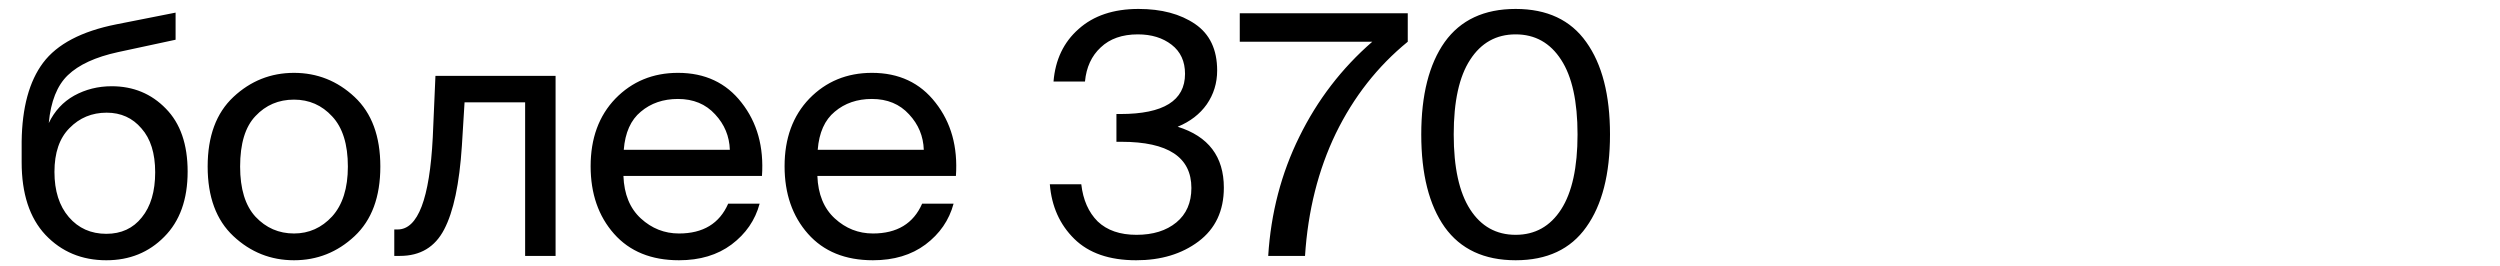 <svg xmlns="http://www.w3.org/2000/svg" fill="none" viewBox="0 0 254 27"><path fill="#000" d="M161.162 23.076c-1.587 2.244-3.978 3.366-7.174 3.366s-5.599-1.122-7.208-3.366c-1.587-2.244-2.38-5.383-2.38-9.418 0-4.012.793-7.14 2.38-9.384 1.609-2.244 4.012-3.366 7.208-3.366 3.196 0 5.587 1.122 7.174 3.366 1.609 2.244 2.414 5.372 2.414 9.384 0 4.035-.805 7.174-2.414 9.418zm-2.55-17c-1.111-1.723-2.652-2.584-4.624-2.584-1.972 0-3.514.861-4.624 2.584-1.111 1.7-1.666 4.227-1.666 7.582 0 3.355.555 5.893 1.666 7.616 1.11 1.723 2.652 2.584 4.624 2.584 1.972 0 3.513-.861 4.624-2.584 1.11-1.723 1.666-4.261 1.666-7.616 0-3.355-.556-5.882-1.666-7.582zM125.96 1.35h17.068v2.89c-3.06 2.493-5.497 5.599-7.31 9.316-1.791 3.717-2.833 7.865-3.128 12.444h-3.74c.272-4.352 1.326-8.387 3.162-12.104 1.836-3.74 4.307-6.959 7.412-9.656H125.96V1.35zm-4.915 17.748c0-3.128-2.369-4.692-7.106-4.692h-.51v-2.822h.408c4.375 0 6.562-1.36 6.562-4.08 0-1.27-.453-2.255-1.36-2.958-.907-.703-2.051-1.054-3.434-1.054-1.587 0-2.845.442-3.774 1.326-.929.861-1.462 2.017-1.598 3.468h-3.196c.181-2.221 1.031-4 2.55-5.338 1.519-1.36 3.547-2.04 6.086-2.04 2.335 0 4.25.51 5.746 1.53 1.496 1.02 2.244 2.595 2.244 4.726 0 1.27-.351 2.414-1.054 3.434-.703.997-1.689 1.757-2.958 2.278 3.128.975 4.692 3.037 4.692 6.188 0 2.357-.861 4.182-2.584 5.474-1.7 1.27-3.808 1.904-6.324 1.904-2.72 0-4.817-.725-6.29-2.176-1.473-1.45-2.301-3.298-2.482-5.542h3.196c.181 1.587.737 2.845 1.666 3.774.952.907 2.267 1.36 3.944 1.36s3.026-.42 4.046-1.258c1.02-.839 1.53-2.006 1.53-3.502zm-38-1.224c.068 1.859.658 3.298 1.768 4.318 1.111 1.02 2.403 1.53 3.876 1.53 2.448 0 4.114-1.009 4.998-3.026h3.196c-.453 1.677-1.405 3.06-2.856 4.148-1.428 1.065-3.207 1.598-5.338 1.598-2.81 0-5.009-.895-6.596-2.686-1.586-1.79-2.38-4.08-2.38-6.868 0-2.833.839-5.123 2.516-6.868 1.7-1.745 3.82-2.618 6.358-2.618 2.743 0 4.896 1.009 6.46 3.026 1.587 2.017 2.278 4.5 2.074 7.446H83.045zm.034-2.652h10.778c-.045-1.383-.544-2.584-1.496-3.604-.952-1.043-2.21-1.564-3.774-1.564-1.496 0-2.754.43-3.774 1.292-1.02.839-1.598 2.13-1.734 3.876zM63.34 17.874c.068 1.859.658 3.298 1.768 4.318 1.111 1.02 2.403 1.53 3.876 1.53 2.448 0 4.114-1.009 4.998-3.026h3.196c-.453 1.677-1.405 3.06-2.856 4.148-1.428 1.065-3.207 1.598-5.338 1.598-2.81 0-5.009-.895-6.596-2.686-1.586-1.79-2.38-4.08-2.38-6.868 0-2.833.839-5.123 2.516-6.868 1.7-1.745 3.82-2.618 6.358-2.618 2.743 0 4.896 1.009 6.46 3.026 1.587 2.017 2.278 4.5 2.074 7.446H63.34zm.034-2.652h10.778c-.045-1.383-.544-2.584-1.496-3.604-.952-1.043-2.21-1.564-3.774-1.564-1.496 0-2.754.43-3.774 1.292-1.02.839-1.598 2.13-1.734 3.876zM56.447 26h-3.094V10.394h-6.154l-.272 4.42c-.25 3.853-.85 6.687-1.802 8.5C44.195 25.104 42.7 26 40.637 26h-.578v-2.686h.34c2.063 0 3.252-3.117 3.57-9.35l.272-6.256h12.206V26zM36.024 9.85c1.745 1.632 2.618 3.99 2.618 7.072 0 3.083-.873 5.44-2.618 7.072-1.746 1.632-3.797 2.448-6.154 2.448-2.358 0-4.409-.816-6.154-2.448-1.746-1.632-2.618-3.99-2.618-7.072 0-3.083.872-5.44 2.618-7.072 1.745-1.632 3.796-2.448 6.154-2.448 2.357 0 4.408.816 6.154 2.448zM29.87 23.722c1.518 0 2.81-.578 3.876-1.734 1.065-1.179 1.598-2.867 1.598-5.066 0-2.267-.533-3.967-1.598-5.1-1.043-1.133-2.335-1.7-3.876-1.7-1.564 0-2.868.555-3.91 1.666-1.043 1.088-1.564 2.8-1.564 5.134 0 2.267.521 3.967 1.564 5.1 1.065 1.133 2.368 1.7 3.91 1.7zm-10.806-6.29c0 2.833-.793 5.043-2.38 6.63-1.564 1.587-3.525 2.38-5.882 2.38-2.493 0-4.556-.861-6.188-2.584C3.004 22.135 2.2 19.676 2.2 16.48v-2.108c.045-3.445.77-6.109 2.176-7.99 1.428-1.904 3.91-3.207 7.446-3.91l6.018-1.19v2.754l-5.848 1.258c-2.29.499-3.99 1.28-5.1 2.346-1.088 1.043-1.734 2.663-1.938 4.862.59-1.224 1.45-2.153 2.584-2.788 1.156-.635 2.425-.952 3.808-.952 2.199 0 4.035.76 5.508 2.278 1.473 1.496 2.21 3.627 2.21 6.392zm-3.298.068c0-1.927-.465-3.411-1.394-4.454-.907-1.065-2.085-1.598-3.536-1.598-1.496 0-2.754.521-3.774 1.564-1.02 1.02-1.53 2.505-1.53 4.454 0 1.927.487 3.457 1.462 4.59s2.244 1.7 3.808 1.7c1.519 0 2.72-.555 3.604-1.666.907-1.11 1.36-2.64 1.36-4.59z"/></svg>